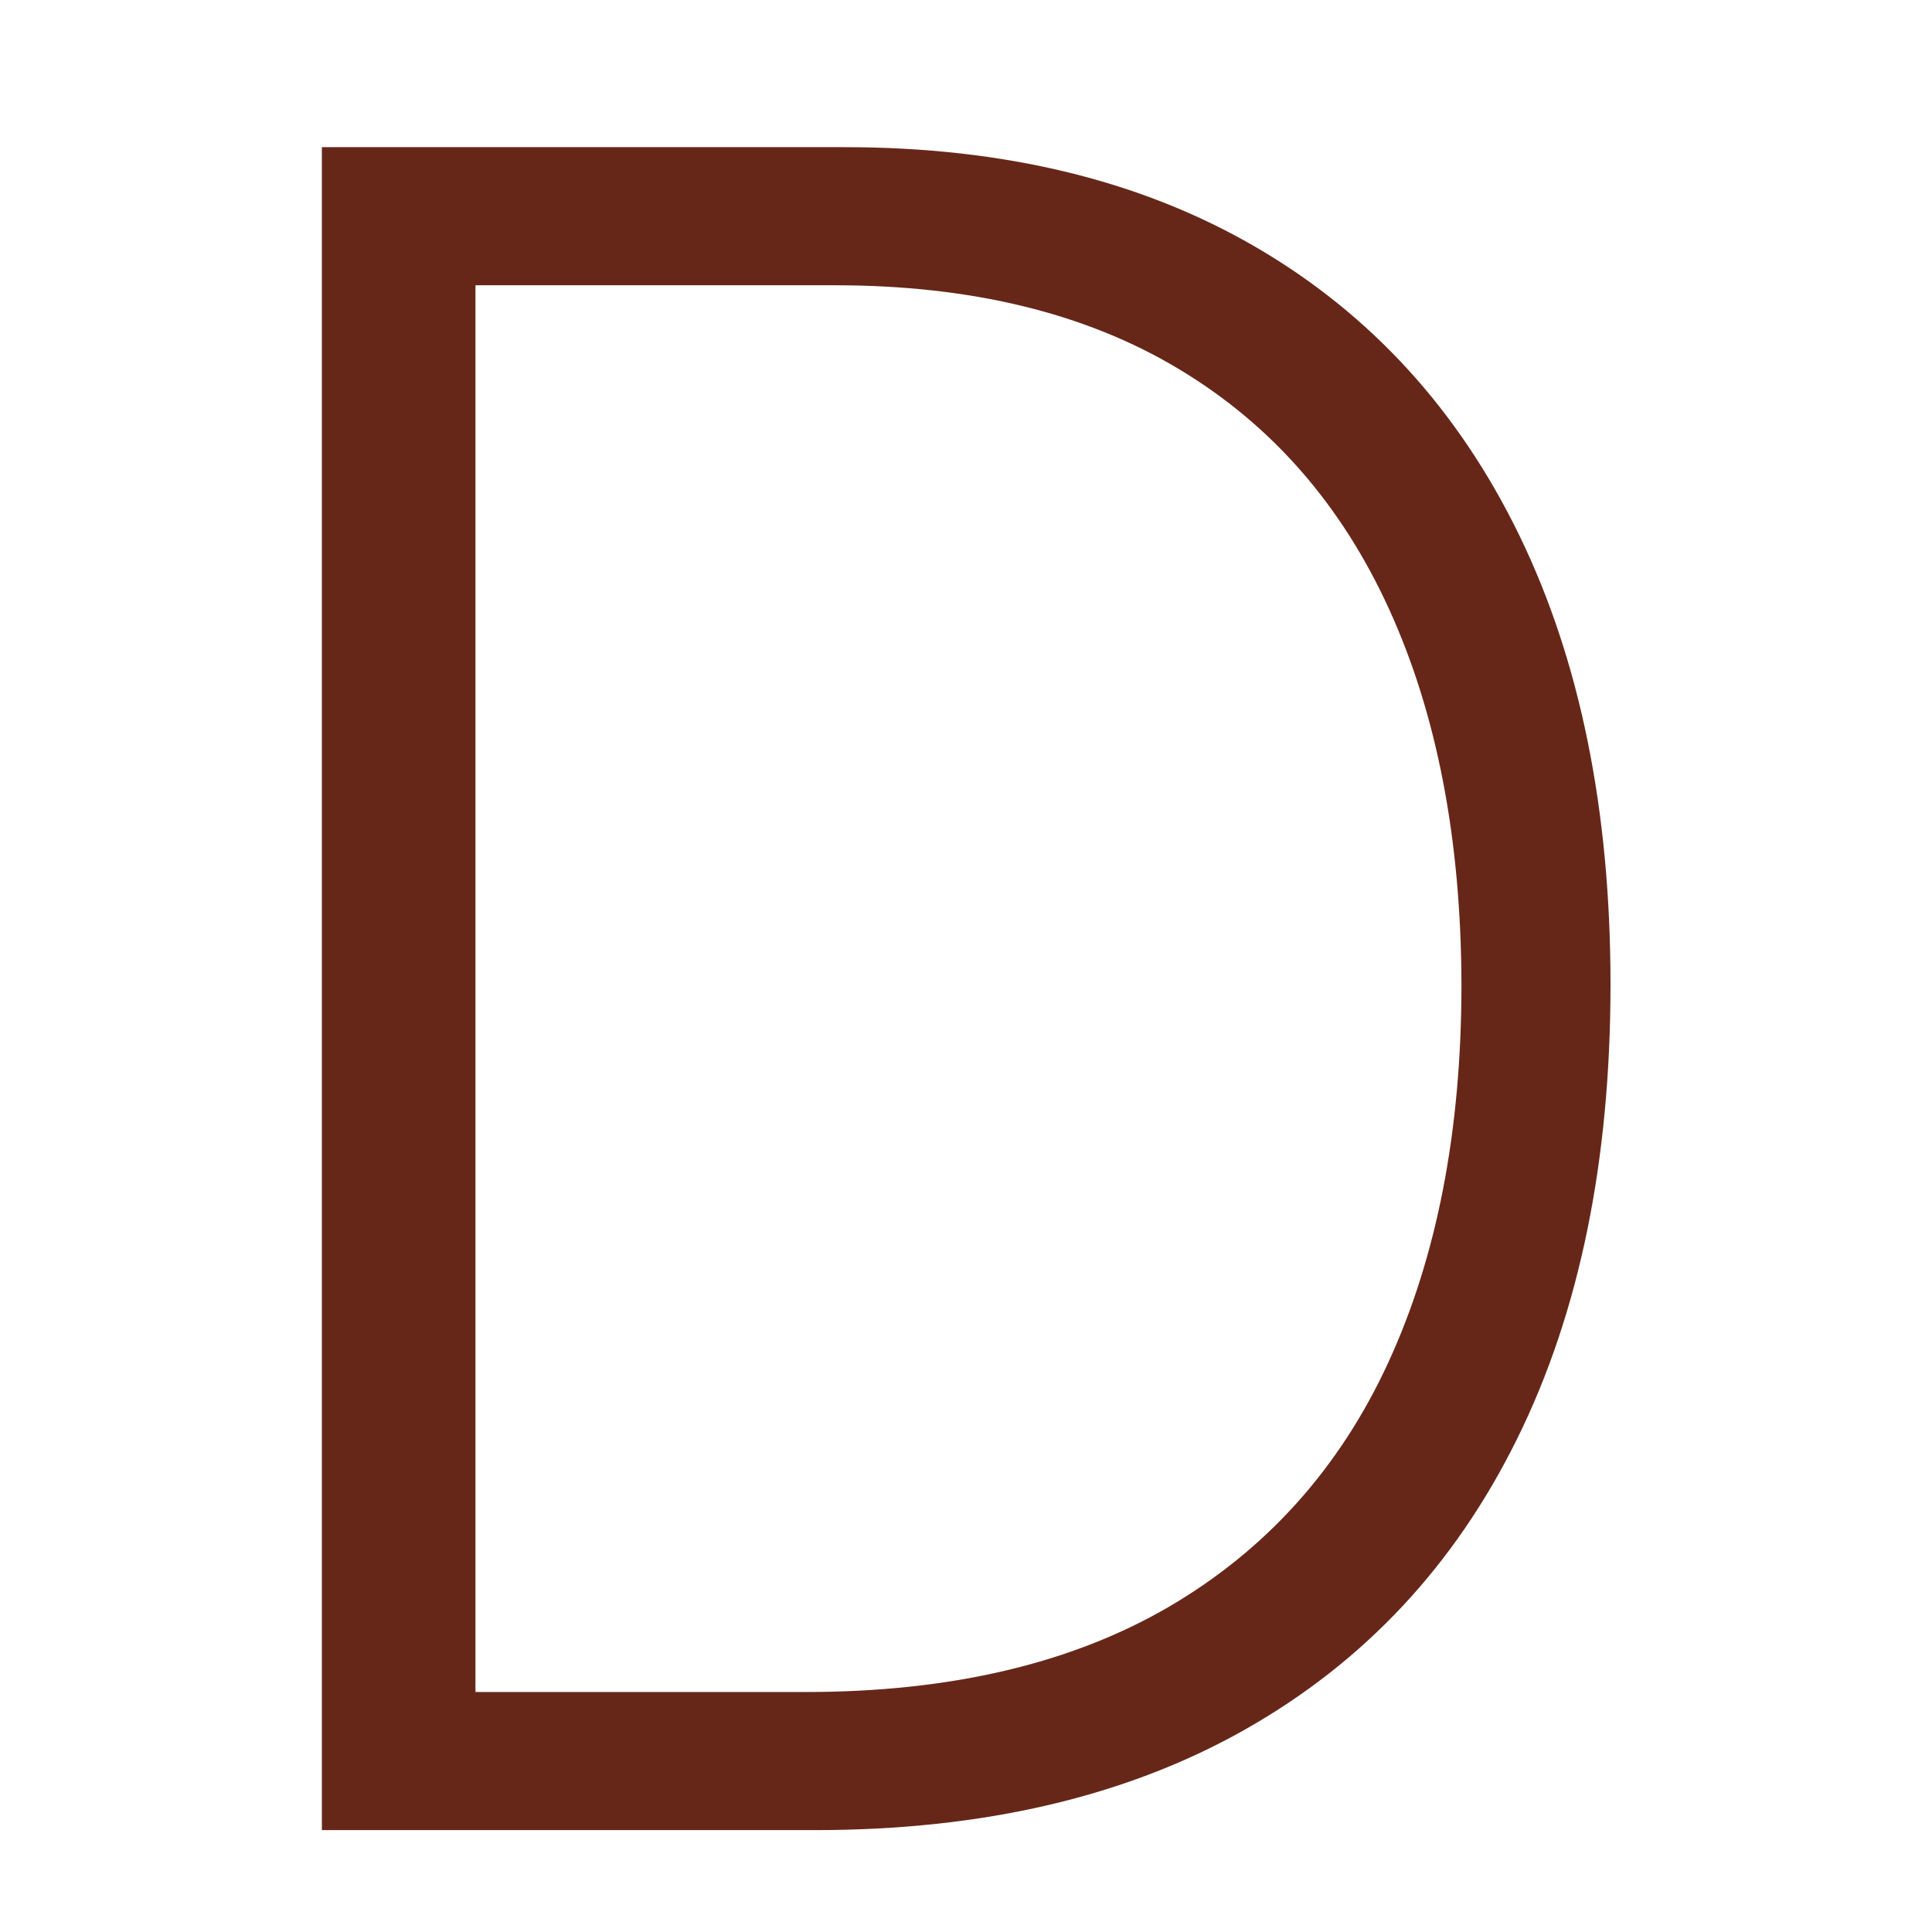 <?xml version="1.0" encoding="UTF-8"?>
<!-- Generator: Adobe Illustrator 22.1.0, SVG Export Plug-In . SVG Version: 6.00 Build 0)  -->
<svg xmlns="http://www.w3.org/2000/svg" xmlns:xlink="http://www.w3.org/1999/xlink" version="1.1" id="Layer_1" x="0px" y="0px" viewBox="0 0 512 512" style="enable-background:new 0 0 512 512;" xml:space="preserve">
<style type="text/css">
	.st0{fill:#662719;}
</style>
<g>
	<path class="st0" d="M215.9,485H85.3V39h138.5c42.5,0,78.9,8.9,109.2,26.6s53.5,43.1,69.6,76.2s24.2,72.8,24.2,119.1   c0,46.7-8.2,86.9-24.7,120.3c-16.5,33.5-40.4,59.1-71.9,77S260.6,485,215.9,485z M126,448.4h87.5c38.3,0,70.4-7.5,96.3-22.6   c25.8-15.1,45.2-36.7,58.1-64.7s19.4-61.4,19.4-100.2c-0.1-38.5-6.5-71.6-19.1-99.3s-31.1-49-55.8-63.8   c-24.6-14.8-55-22.2-91.1-22.2H126V448.4z"></path>
</g>
</svg>
